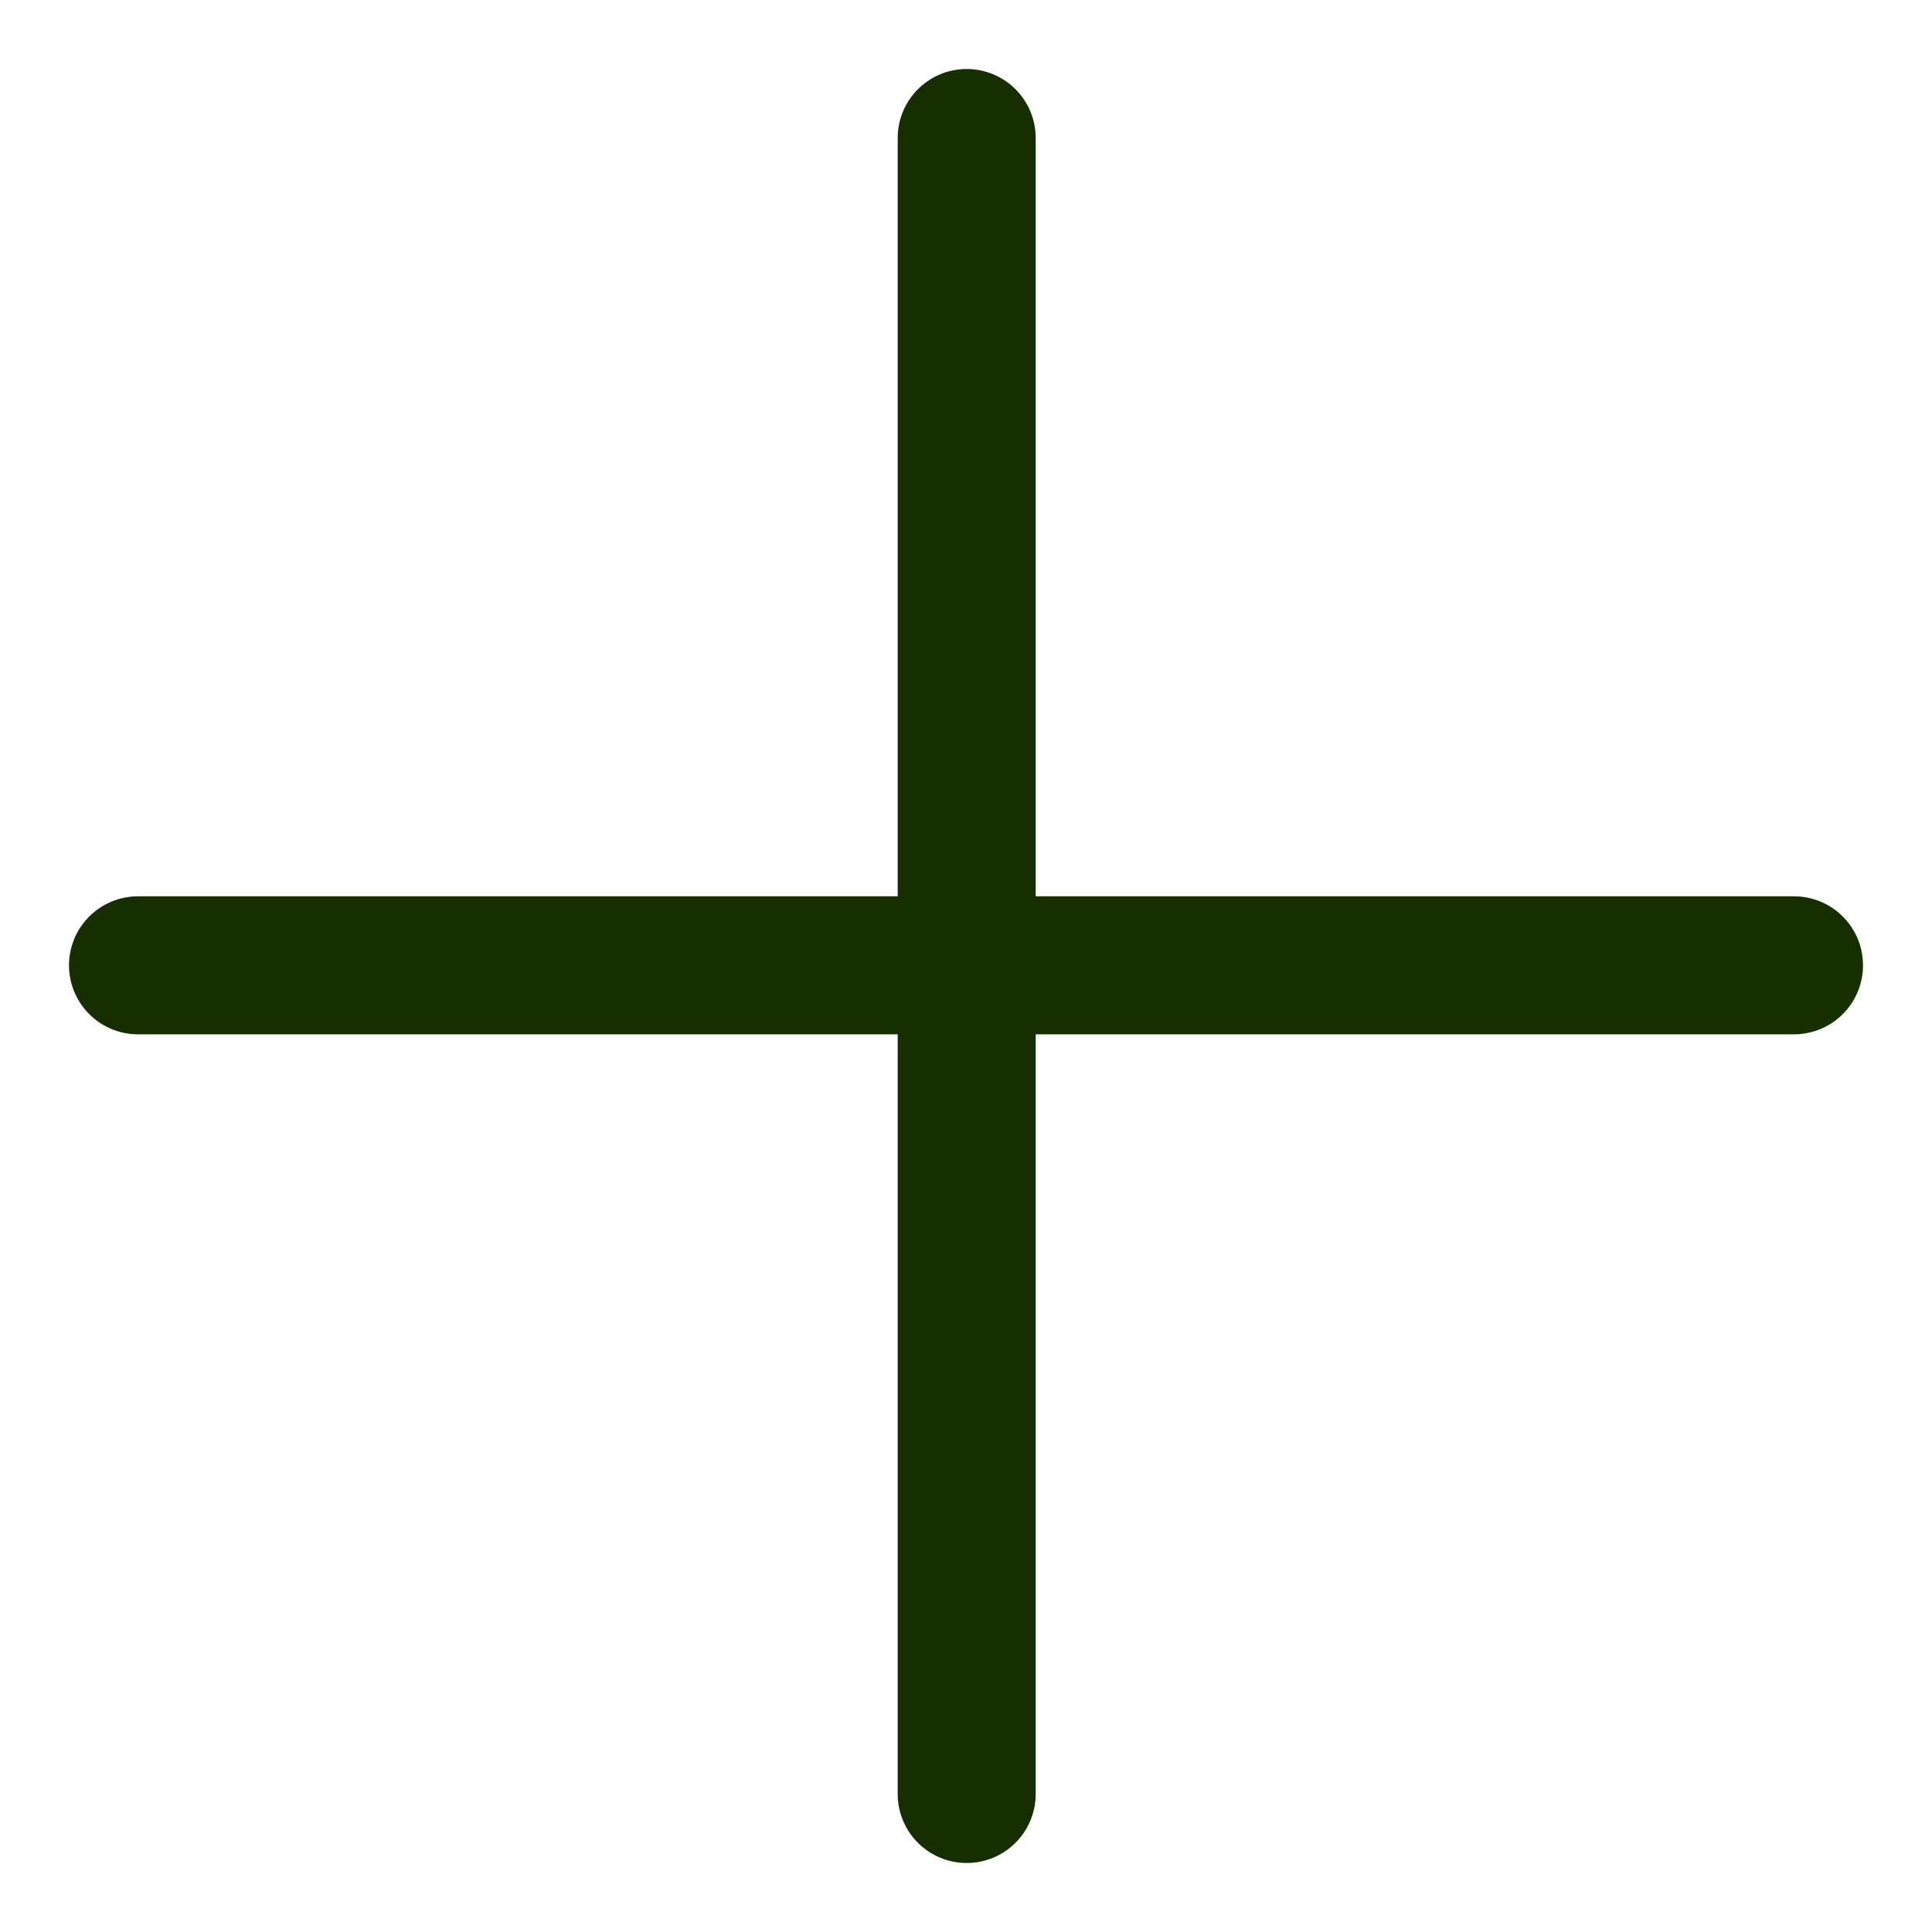 <svg width="14" height="14" viewBox="0 0 14 14" fill="none" xmlns="http://www.w3.org/2000/svg">
<path d="M1 6.995H13" stroke="#162E00" stroke-linecap="round"/>
<path d="M7.005 1L7.005 13" stroke="#162E00" stroke-linecap="round"/>
</svg>

